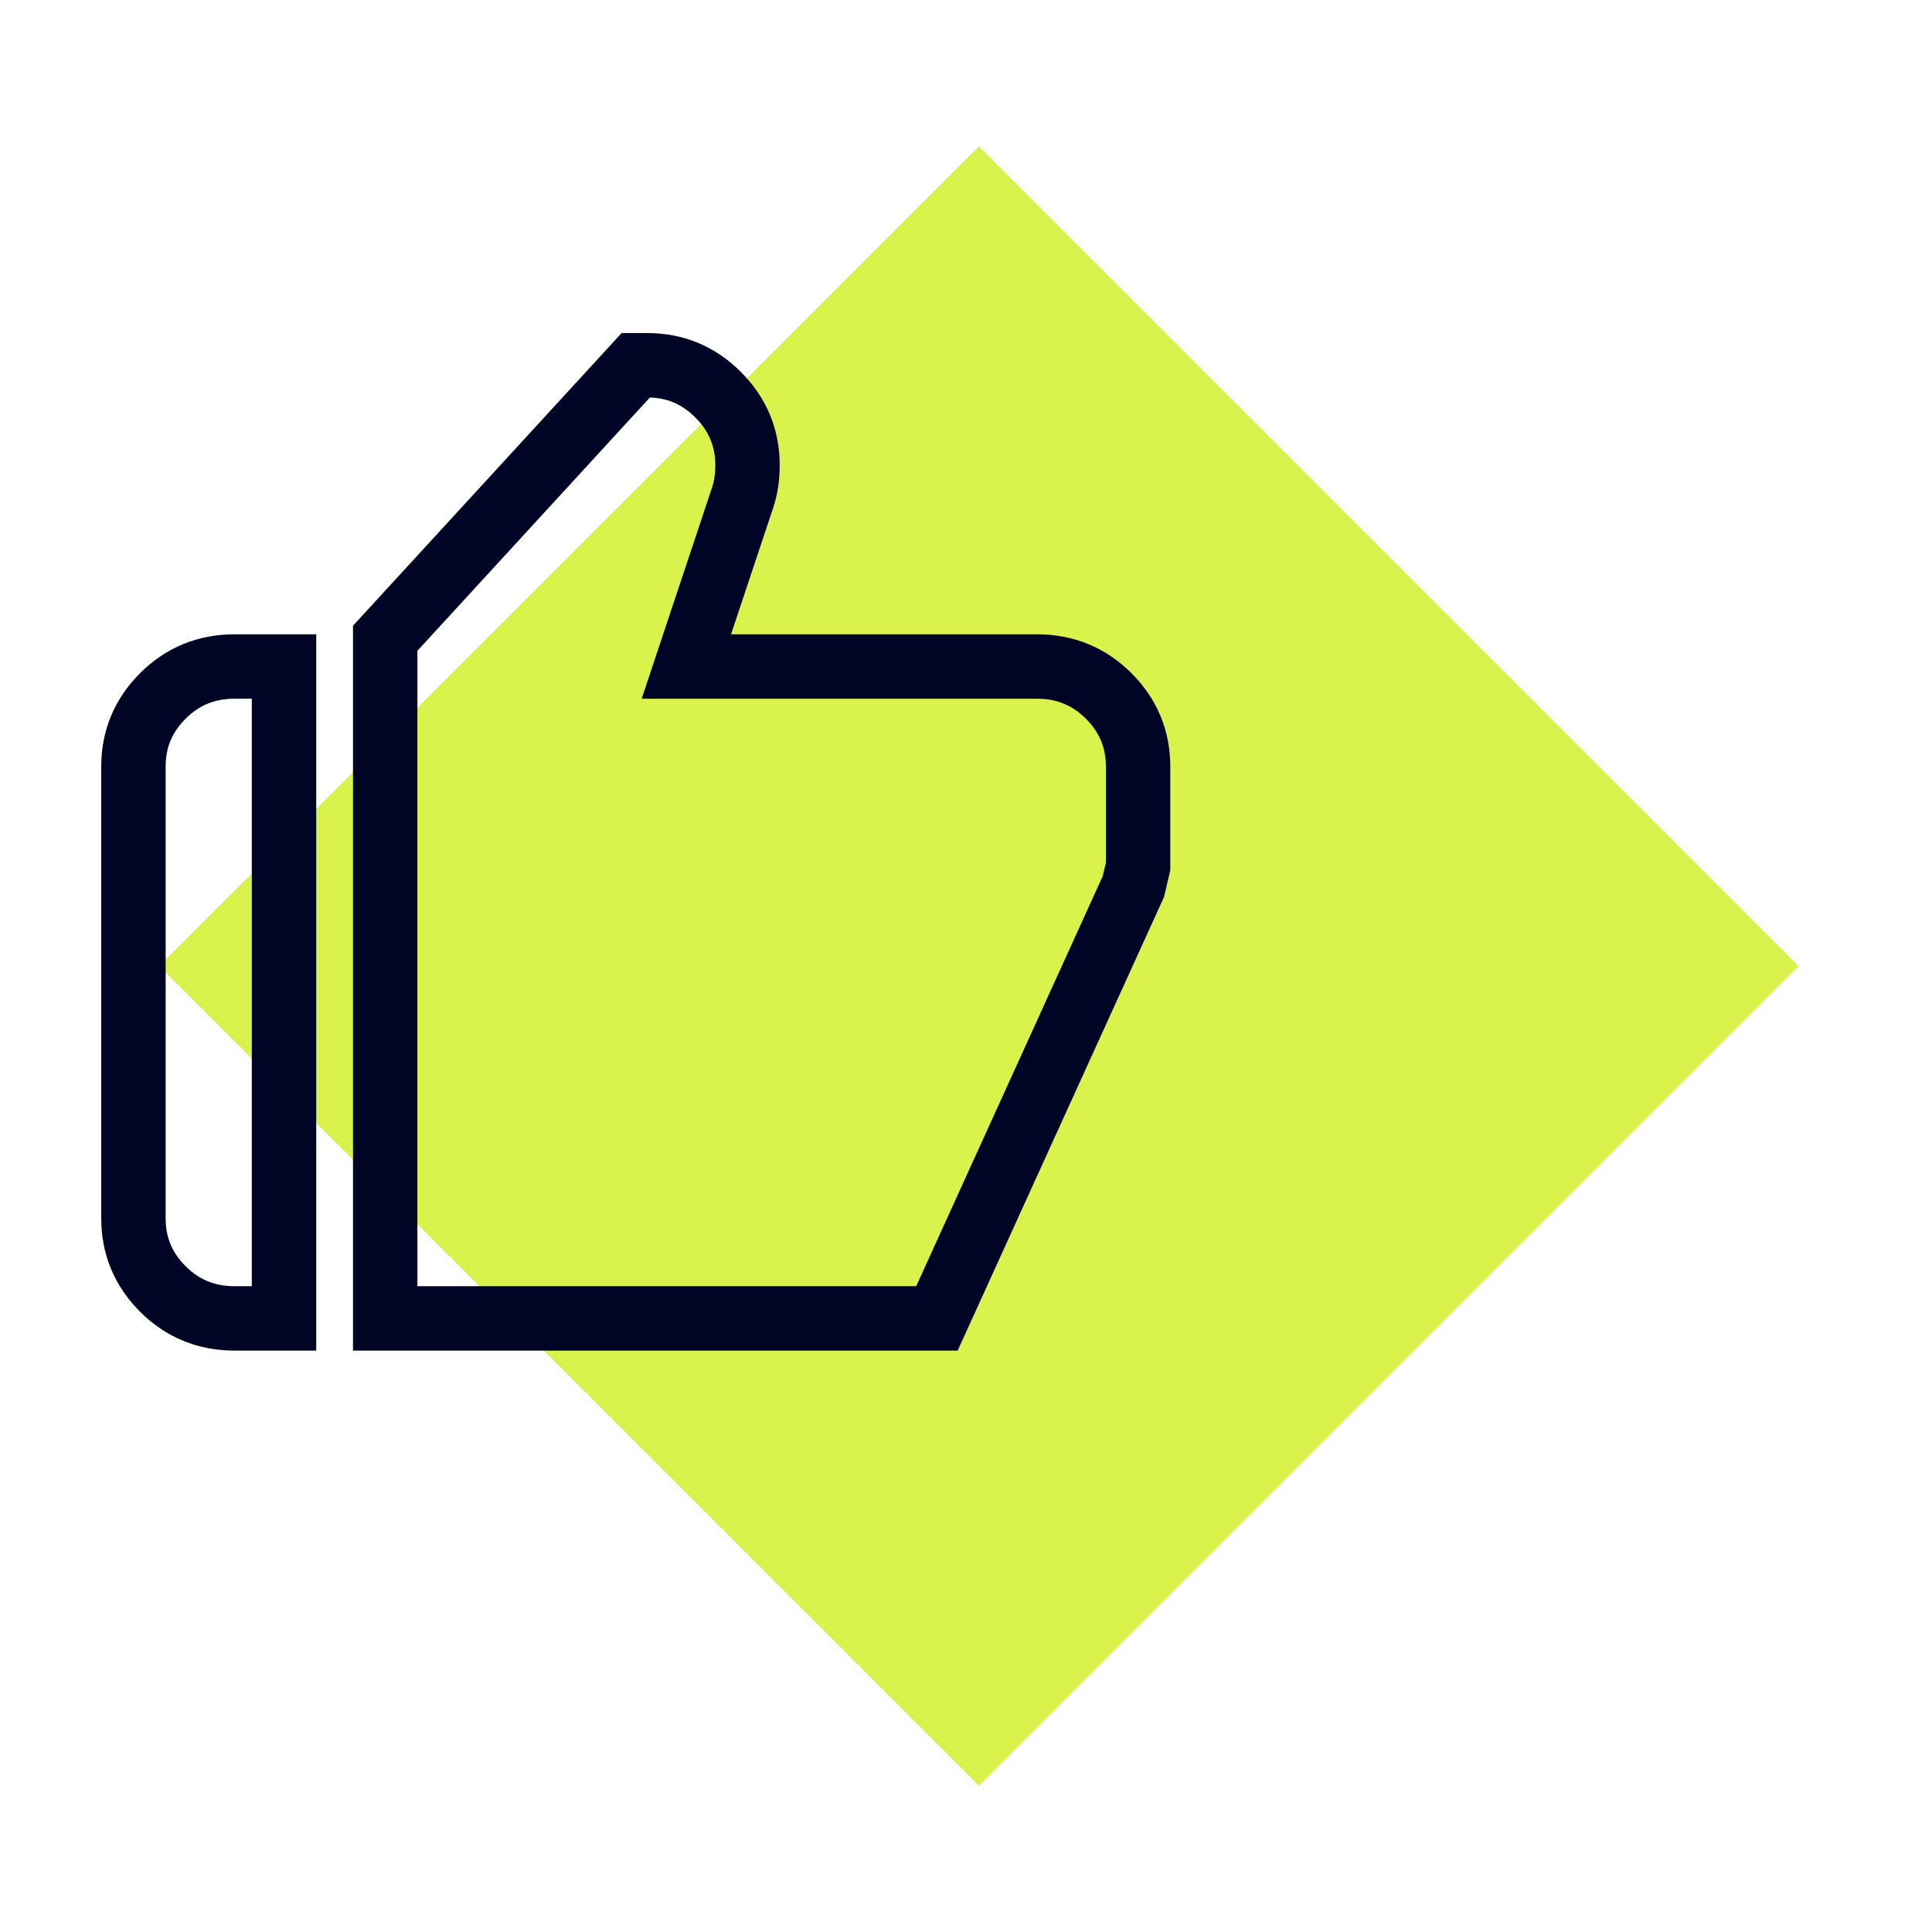 <?xml version="1.0" encoding="UTF-8"?>
<svg width="150px" height="150px" viewBox="0 0 150 150" version="1.1" xmlns="http://www.w3.org/2000/svg" xmlns:xlink="http://www.w3.org/1999/xlink">
    <title>careers-1</title>
    <g id="careers-1" stroke="none" stroke-width="1" fill="none" fill-rule="evenodd">
        <g id="visibility" transform="translate(10.36, 11.36)">
            <polygon id="Fill-668" fill="#DAF24C" transform="translate(65.64, 63.64) rotate(-315) translate(-65.64, -63.64) " points="20.64 108.64 110.64 108.64 110.64 18.64 20.64 18.64"></polygon>
            <path d="M7.855,91 L11.691,91 L11.691,40.388 L7.855,40.388 C5.663,40.388 3.806,41.149 2.283,42.672 C0.761,44.194 0,46.021 0,48.153 L0,48.153 L0,83.235 C0,85.366 0.761,87.193 2.283,88.716 C3.806,90.239 5.663,91 7.855,91 L7.855,91 Z M70.145,40.388 L42.927,40.388 L47.311,27.232 C47.433,26.867 47.525,26.471 47.586,26.044 C47.646,25.618 47.677,25.192 47.677,24.765 C47.677,22.634 46.916,20.807 45.393,19.284 C43.871,17.761 42.045,17 39.913,17 L39,17 L19.546,38.195 L19.546,91 L62.382,91 L77.635,57.472 L78,55.919 L78,48.153 C78,46.021 77.239,44.194 75.717,42.672 C74.194,41.149 72.337,40.388 70.145,40.388 L70.145,40.388 Z" id="Fill-1" stroke="#000425" stroke-width="5"></path>
        </g>
    </g>
</svg>